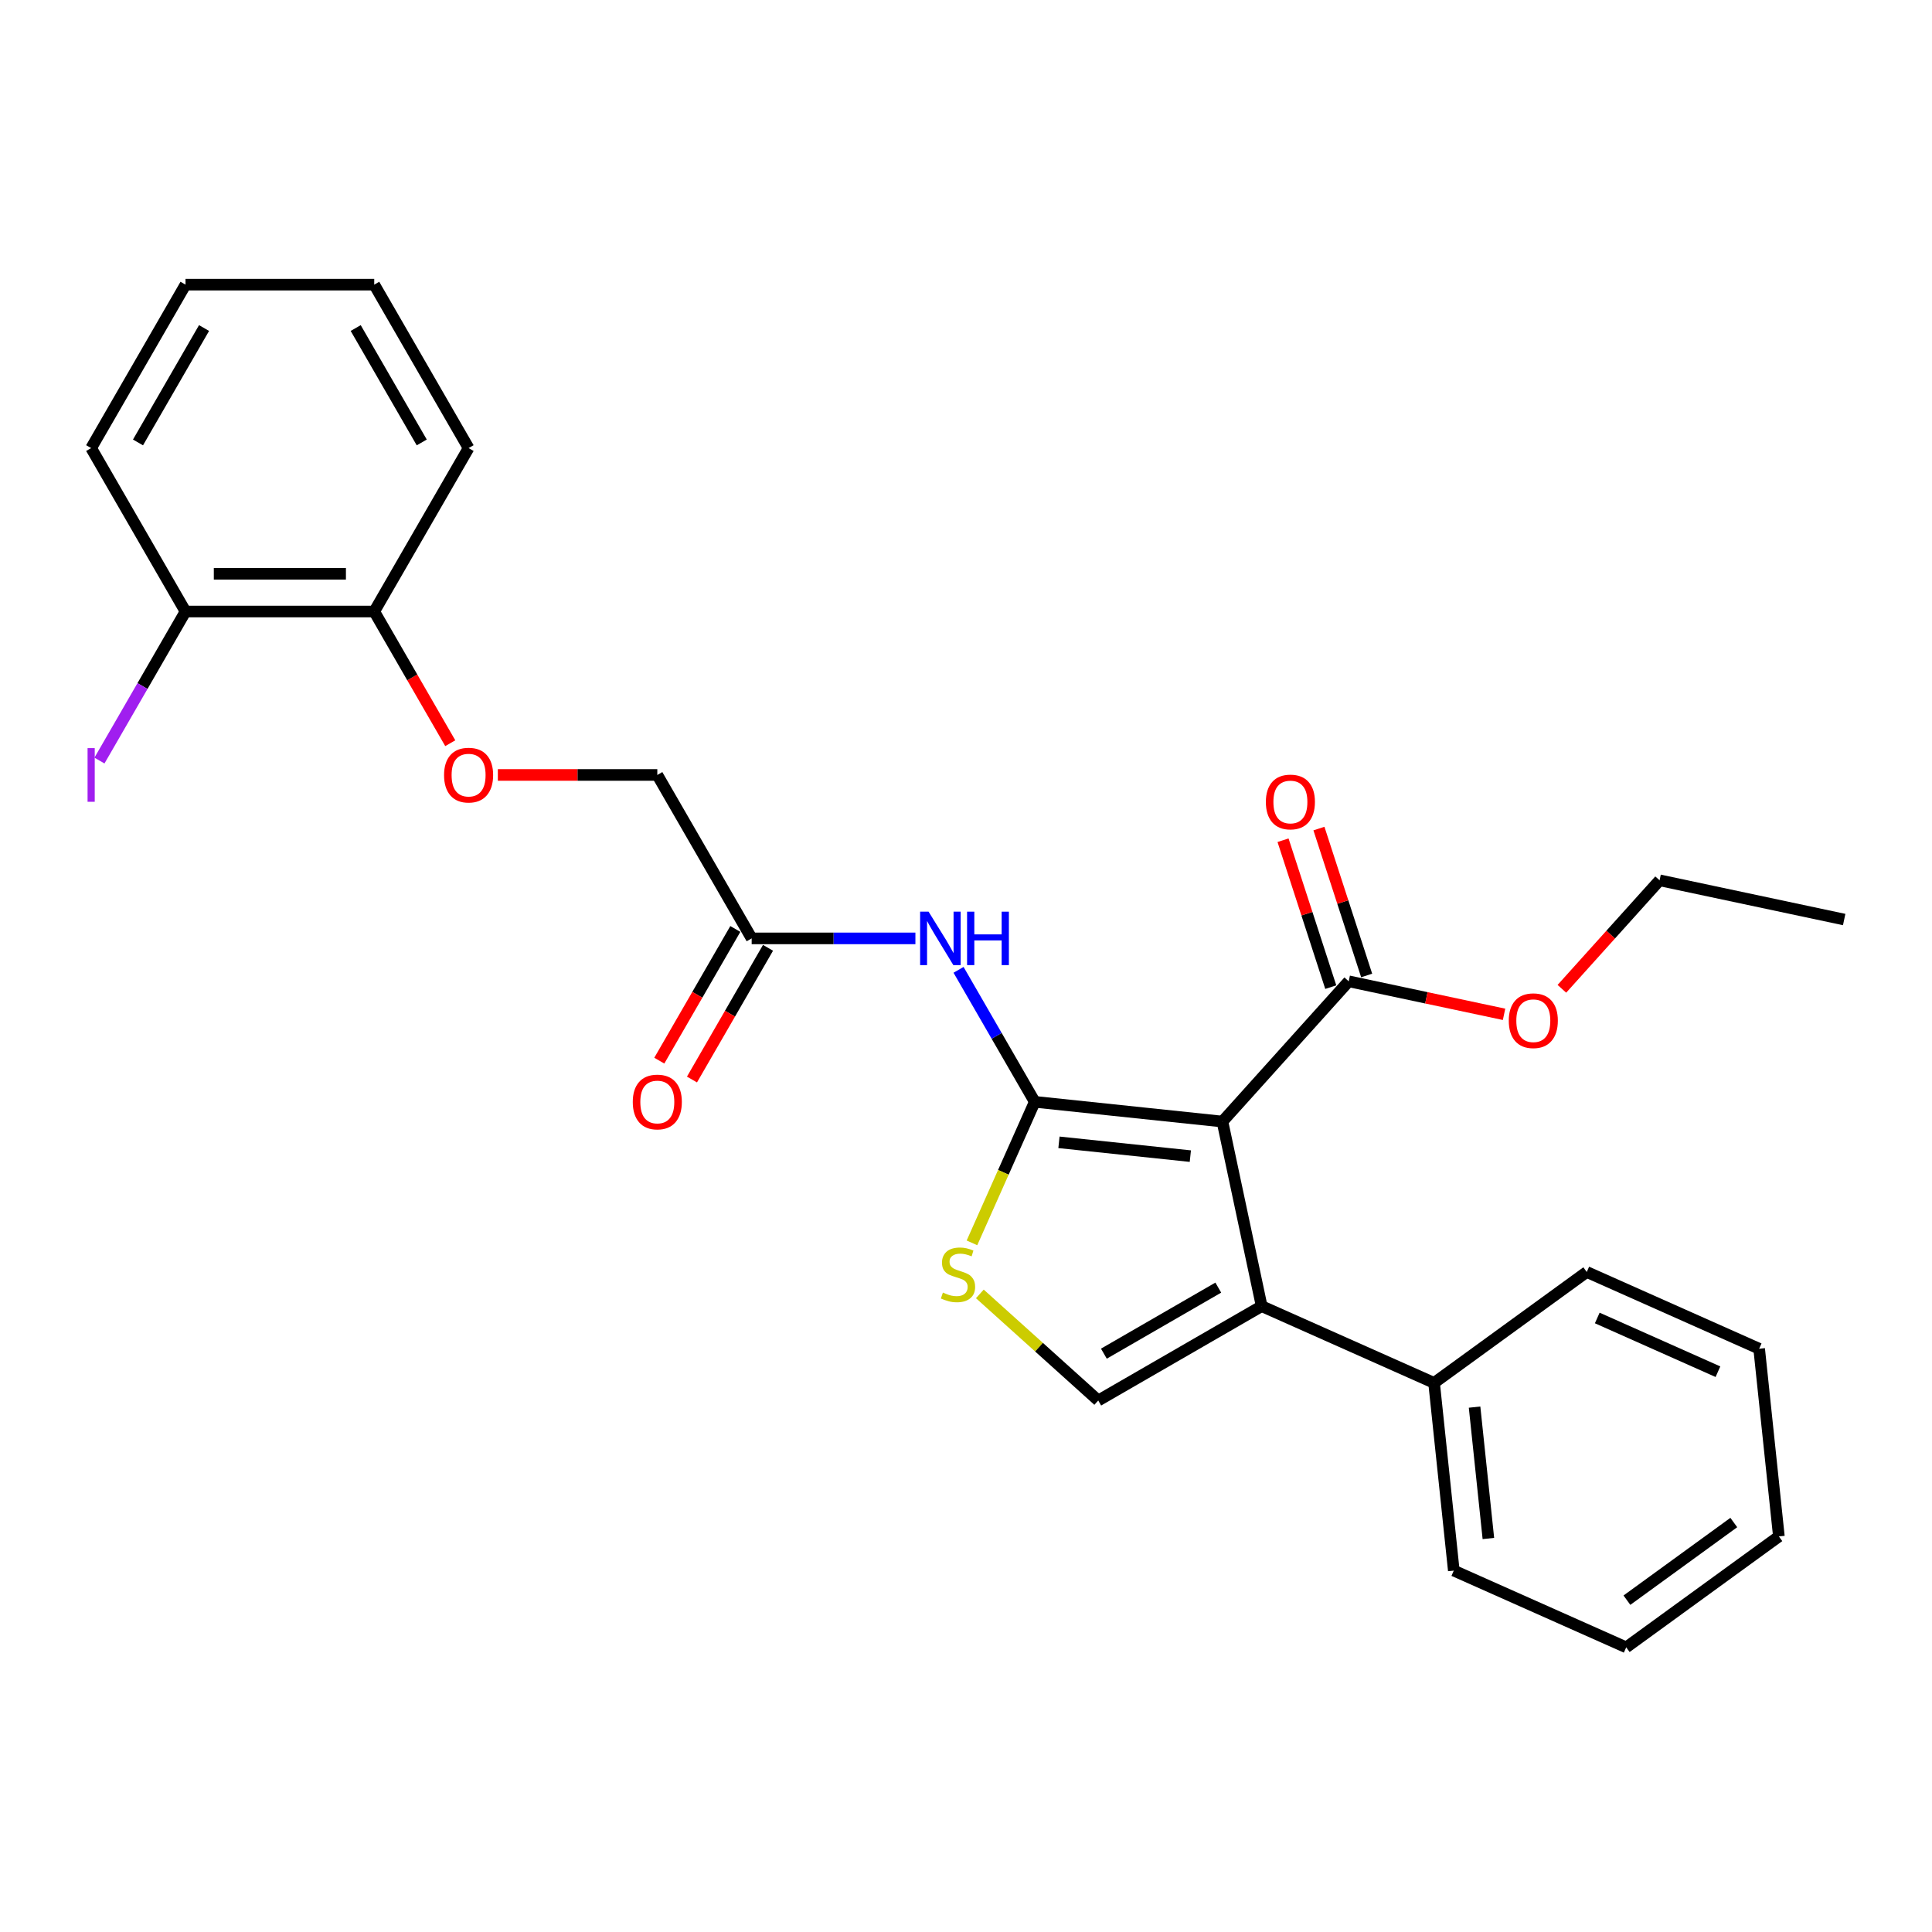 <?xml version='1.0' encoding='iso-8859-1'?>
<svg version='1.1' baseProfile='full'
              xmlns='http://www.w3.org/2000/svg'
                      xmlns:rdkit='http://www.rdkit.org/xml'
                      xmlns:xlink='http://www.w3.org/1999/xlink'
                  xml:space='preserve'
width='1000px' height='1000px' viewBox='0 0 1000 1000'>
<!-- END OF HEADER -->
<rect style='opacity:1.0;fill:#FFFFFF;stroke:none' width='1000' height='1000' x='0' y='0'> </rect>
<path class='bond-0' d='M 632.731,580.514 L 535.585,570.304' style='fill:none;fill-rule:evenodd;stroke:#000000;stroke-width:6px;stroke-linecap:butt;stroke-linejoin:miter;stroke-opacity:1' />
<path class='bond-0' d='M 616.117,598.411 L 548.115,591.264' style='fill:none;fill-rule:evenodd;stroke:#000000;stroke-width:6px;stroke-linecap:butt;stroke-linejoin:miter;stroke-opacity:1' />
<path class='bond-1' d='M 632.731,580.514 L 653.04,676.06' style='fill:none;fill-rule:evenodd;stroke:#000000;stroke-width:6px;stroke-linecap:butt;stroke-linejoin:miter;stroke-opacity:1' />
<path class='bond-5' d='M 632.731,580.514 L 698.092,507.923' style='fill:none;fill-rule:evenodd;stroke:#000000;stroke-width:6px;stroke-linecap:butt;stroke-linejoin:miter;stroke-opacity:1' />
<path class='bond-2' d='M 535.585,570.304 L 519.334,606.804' style='fill:none;fill-rule:evenodd;stroke:#000000;stroke-width:6px;stroke-linecap:butt;stroke-linejoin:miter;stroke-opacity:1' />
<path class='bond-2' d='M 519.334,606.804 L 503.083,643.305' style='fill:none;fill-rule:evenodd;stroke:#CCCC00;stroke-width:6px;stroke-linecap:butt;stroke-linejoin:miter;stroke-opacity:1' />
<path class='bond-4' d='M 535.585,570.304 L 515.863,536.143' style='fill:none;fill-rule:evenodd;stroke:#000000;stroke-width:6px;stroke-linecap:butt;stroke-linejoin:miter;stroke-opacity:1' />
<path class='bond-4' d='M 515.863,536.143 L 496.141,501.983' style='fill:none;fill-rule:evenodd;stroke:#0000FF;stroke-width:6px;stroke-linecap:butt;stroke-linejoin:miter;stroke-opacity:1' />
<path class='bond-3' d='M 653.04,676.06 L 568.446,724.9' style='fill:none;fill-rule:evenodd;stroke:#000000;stroke-width:6px;stroke-linecap:butt;stroke-linejoin:miter;stroke-opacity:1' />
<path class='bond-3' d='M 630.583,666.467 L 571.367,700.656' style='fill:none;fill-rule:evenodd;stroke:#000000;stroke-width:6px;stroke-linecap:butt;stroke-linejoin:miter;stroke-opacity:1' />
<path class='bond-7' d='M 653.04,676.06 L 742.276,715.79' style='fill:none;fill-rule:evenodd;stroke:#000000;stroke-width:6px;stroke-linecap:butt;stroke-linejoin:miter;stroke-opacity:1' />
<path class='bond-27' d='M 507.166,669.724 L 537.806,697.312' style='fill:none;fill-rule:evenodd;stroke:#CCCC00;stroke-width:6px;stroke-linecap:butt;stroke-linejoin:miter;stroke-opacity:1' />
<path class='bond-27' d='M 537.806,697.312 L 568.446,724.9' style='fill:none;fill-rule:evenodd;stroke:#000000;stroke-width:6px;stroke-linecap:butt;stroke-linejoin:miter;stroke-opacity:1' />
<path class='bond-6' d='M 473.812,485.71 L 431.438,485.71' style='fill:none;fill-rule:evenodd;stroke:#0000FF;stroke-width:6px;stroke-linecap:butt;stroke-linejoin:miter;stroke-opacity:1' />
<path class='bond-6' d='M 431.438,485.71 L 389.064,485.71' style='fill:none;fill-rule:evenodd;stroke:#000000;stroke-width:6px;stroke-linecap:butt;stroke-linejoin:miter;stroke-opacity:1' />
<path class='bond-9' d='M 707.382,504.905 L 695.029,466.884' style='fill:none;fill-rule:evenodd;stroke:#000000;stroke-width:6px;stroke-linecap:butt;stroke-linejoin:miter;stroke-opacity:1' />
<path class='bond-9' d='M 695.029,466.884 L 682.675,428.864' style='fill:none;fill-rule:evenodd;stroke:#FF0000;stroke-width:6px;stroke-linecap:butt;stroke-linejoin:miter;stroke-opacity:1' />
<path class='bond-9' d='M 688.802,510.942 L 676.449,472.921' style='fill:none;fill-rule:evenodd;stroke:#000000;stroke-width:6px;stroke-linecap:butt;stroke-linejoin:miter;stroke-opacity:1' />
<path class='bond-9' d='M 676.449,472.921 L 664.095,434.901' style='fill:none;fill-rule:evenodd;stroke:#FF0000;stroke-width:6px;stroke-linecap:butt;stroke-linejoin:miter;stroke-opacity:1' />
<path class='bond-14' d='M 698.092,507.923 L 738.295,516.468' style='fill:none;fill-rule:evenodd;stroke:#000000;stroke-width:6px;stroke-linecap:butt;stroke-linejoin:miter;stroke-opacity:1' />
<path class='bond-14' d='M 738.295,516.468 L 778.498,525.014' style='fill:none;fill-rule:evenodd;stroke:#FF0000;stroke-width:6px;stroke-linecap:butt;stroke-linejoin:miter;stroke-opacity:1' />
<path class='bond-11' d='M 380.605,480.826 L 360.928,514.908' style='fill:none;fill-rule:evenodd;stroke:#000000;stroke-width:6px;stroke-linecap:butt;stroke-linejoin:miter;stroke-opacity:1' />
<path class='bond-11' d='M 360.928,514.908 L 341.25,548.99' style='fill:none;fill-rule:evenodd;stroke:#FF0000;stroke-width:6px;stroke-linecap:butt;stroke-linejoin:miter;stroke-opacity:1' />
<path class='bond-11' d='M 397.524,490.594 L 377.846,524.676' style='fill:none;fill-rule:evenodd;stroke:#000000;stroke-width:6px;stroke-linecap:butt;stroke-linejoin:miter;stroke-opacity:1' />
<path class='bond-11' d='M 377.846,524.676 L 358.169,558.758' style='fill:none;fill-rule:evenodd;stroke:#FF0000;stroke-width:6px;stroke-linecap:butt;stroke-linejoin:miter;stroke-opacity:1' />
<path class='bond-13' d='M 389.064,485.71 L 340.224,401.116' style='fill:none;fill-rule:evenodd;stroke:#000000;stroke-width:6px;stroke-linecap:butt;stroke-linejoin:miter;stroke-opacity:1' />
<path class='bond-16' d='M 742.276,715.79 L 752.486,812.936' style='fill:none;fill-rule:evenodd;stroke:#000000;stroke-width:6px;stroke-linecap:butt;stroke-linejoin:miter;stroke-opacity:1' />
<path class='bond-16' d='M 763.236,728.32 L 770.384,796.322' style='fill:none;fill-rule:evenodd;stroke:#000000;stroke-width:6px;stroke-linecap:butt;stroke-linejoin:miter;stroke-opacity:1' />
<path class='bond-17' d='M 742.276,715.79 L 821.301,658.375' style='fill:none;fill-rule:evenodd;stroke:#000000;stroke-width:6px;stroke-linecap:butt;stroke-linejoin:miter;stroke-opacity:1' />
<path class='bond-8' d='M 257.684,401.116 L 298.954,401.116' style='fill:none;fill-rule:evenodd;stroke:#FF0000;stroke-width:6px;stroke-linecap:butt;stroke-linejoin:miter;stroke-opacity:1' />
<path class='bond-8' d='M 298.954,401.116 L 340.224,401.116' style='fill:none;fill-rule:evenodd;stroke:#000000;stroke-width:6px;stroke-linecap:butt;stroke-linejoin:miter;stroke-opacity:1' />
<path class='bond-10' d='M 233.057,384.686 L 213.38,350.604' style='fill:none;fill-rule:evenodd;stroke:#FF0000;stroke-width:6px;stroke-linecap:butt;stroke-linejoin:miter;stroke-opacity:1' />
<path class='bond-10' d='M 213.38,350.604 L 193.703,316.522' style='fill:none;fill-rule:evenodd;stroke:#000000;stroke-width:6px;stroke-linecap:butt;stroke-linejoin:miter;stroke-opacity:1' />
<path class='bond-12' d='M 193.703,316.522 L 96.022,316.522' style='fill:none;fill-rule:evenodd;stroke:#000000;stroke-width:6px;stroke-linecap:butt;stroke-linejoin:miter;stroke-opacity:1' />
<path class='bond-12' d='M 179.051,296.985 L 110.674,296.985' style='fill:none;fill-rule:evenodd;stroke:#000000;stroke-width:6px;stroke-linecap:butt;stroke-linejoin:miter;stroke-opacity:1' />
<path class='bond-18' d='M 193.703,316.522 L 242.543,231.928' style='fill:none;fill-rule:evenodd;stroke:#000000;stroke-width:6px;stroke-linecap:butt;stroke-linejoin:miter;stroke-opacity:1' />
<path class='bond-15' d='M 96.022,316.522 L 73.751,355.096' style='fill:none;fill-rule:evenodd;stroke:#000000;stroke-width:6px;stroke-linecap:butt;stroke-linejoin:miter;stroke-opacity:1' />
<path class='bond-15' d='M 73.751,355.096 L 51.48,393.671' style='fill:none;fill-rule:evenodd;stroke:#A01EEF;stroke-width:6px;stroke-linecap:butt;stroke-linejoin:miter;stroke-opacity:1' />
<path class='bond-19' d='M 96.022,316.522 L 47.182,231.928' style='fill:none;fill-rule:evenodd;stroke:#000000;stroke-width:6px;stroke-linecap:butt;stroke-linejoin:miter;stroke-opacity:1' />
<path class='bond-20' d='M 808.432,511.802 L 833.716,483.722' style='fill:none;fill-rule:evenodd;stroke:#FF0000;stroke-width:6px;stroke-linecap:butt;stroke-linejoin:miter;stroke-opacity:1' />
<path class='bond-20' d='M 833.716,483.722 L 858.999,455.641' style='fill:none;fill-rule:evenodd;stroke:#000000;stroke-width:6px;stroke-linecap:butt;stroke-linejoin:miter;stroke-opacity:1' />
<path class='bond-23' d='M 752.486,812.936 L 841.722,852.666' style='fill:none;fill-rule:evenodd;stroke:#000000;stroke-width:6px;stroke-linecap:butt;stroke-linejoin:miter;stroke-opacity:1' />
<path class='bond-24' d='M 821.301,658.375 L 910.537,698.105' style='fill:none;fill-rule:evenodd;stroke:#000000;stroke-width:6px;stroke-linecap:butt;stroke-linejoin:miter;stroke-opacity:1' />
<path class='bond-24' d='M 826.74,682.182 L 889.205,709.993' style='fill:none;fill-rule:evenodd;stroke:#000000;stroke-width:6px;stroke-linecap:butt;stroke-linejoin:miter;stroke-opacity:1' />
<path class='bond-25' d='M 242.543,231.928 L 193.703,147.334' style='fill:none;fill-rule:evenodd;stroke:#000000;stroke-width:6px;stroke-linecap:butt;stroke-linejoin:miter;stroke-opacity:1' />
<path class='bond-25' d='M 218.298,229.007 L 184.11,169.791' style='fill:none;fill-rule:evenodd;stroke:#000000;stroke-width:6px;stroke-linecap:butt;stroke-linejoin:miter;stroke-opacity:1' />
<path class='bond-29' d='M 47.182,231.928 L 96.022,147.334' style='fill:none;fill-rule:evenodd;stroke:#000000;stroke-width:6px;stroke-linecap:butt;stroke-linejoin:miter;stroke-opacity:1' />
<path class='bond-29' d='M 71.427,229.007 L 105.615,169.791' style='fill:none;fill-rule:evenodd;stroke:#000000;stroke-width:6px;stroke-linecap:butt;stroke-linejoin:miter;stroke-opacity:1' />
<path class='bond-21' d='M 858.999,455.641 L 954.545,475.95' style='fill:none;fill-rule:evenodd;stroke:#000000;stroke-width:6px;stroke-linecap:butt;stroke-linejoin:miter;stroke-opacity:1' />
<path class='bond-22' d='M 96.022,147.334 L 193.703,147.334' style='fill:none;fill-rule:evenodd;stroke:#000000;stroke-width:6px;stroke-linecap:butt;stroke-linejoin:miter;stroke-opacity:1' />
<path class='bond-28' d='M 841.722,852.666 L 920.747,795.251' style='fill:none;fill-rule:evenodd;stroke:#000000;stroke-width:6px;stroke-linecap:butt;stroke-linejoin:miter;stroke-opacity:1' />
<path class='bond-28' d='M 842.093,828.249 L 897.41,788.058' style='fill:none;fill-rule:evenodd;stroke:#000000;stroke-width:6px;stroke-linecap:butt;stroke-linejoin:miter;stroke-opacity:1' />
<path class='bond-26' d='M 910.537,698.105 L 920.747,795.251' style='fill:none;fill-rule:evenodd;stroke:#000000;stroke-width:6px;stroke-linecap:butt;stroke-linejoin:miter;stroke-opacity:1' />
<path  class='atom-3' d='M 488.041 669.034
Q 488.353 669.151, 489.642 669.698
Q 490.932 670.245, 492.338 670.597
Q 493.784 670.909, 495.191 670.909
Q 497.809 670.909, 499.332 669.659
Q 500.856 668.37, 500.856 666.142
Q 500.856 664.619, 500.075 663.681
Q 499.332 662.743, 498.16 662.235
Q 496.988 661.727, 495.034 661.141
Q 492.573 660.399, 491.088 659.696
Q 489.642 658.992, 488.588 657.508
Q 487.572 656.023, 487.572 653.522
Q 487.572 650.045, 489.916 647.896
Q 492.299 645.747, 496.988 645.747
Q 500.192 645.747, 503.826 647.271
L 502.927 650.279
Q 499.606 648.912, 497.105 648.912
Q 494.409 648.912, 492.925 650.045
Q 491.44 651.139, 491.479 653.053
Q 491.479 654.538, 492.221 655.437
Q 493.003 656.335, 494.097 656.843
Q 495.23 657.351, 497.105 657.937
Q 499.606 658.719, 501.091 659.5
Q 502.575 660.282, 503.63 661.884
Q 504.724 663.447, 504.724 666.142
Q 504.724 669.972, 502.146 672.042
Q 499.606 674.074, 495.347 674.074
Q 492.885 674.074, 491.01 673.527
Q 489.174 673.019, 486.986 672.121
L 488.041 669.034
' fill='#CCCC00'/>
<path  class='atom-5' d='M 480.63 471.878
L 489.695 486.53
Q 490.594 487.976, 492.039 490.594
Q 493.485 493.211, 493.563 493.368
L 493.563 471.878
L 497.236 471.878
L 497.236 499.541
L 493.446 499.541
L 483.717 483.522
Q 482.584 481.646, 481.373 479.497
Q 480.2 477.348, 479.849 476.684
L 479.849 499.541
L 476.254 499.541
L 476.254 471.878
L 480.63 471.878
' fill='#0000FF'/>
<path  class='atom-5' d='M 500.557 471.878
L 504.308 471.878
L 504.308 483.639
L 518.452 483.639
L 518.452 471.878
L 522.203 471.878
L 522.203 499.541
L 518.452 499.541
L 518.452 486.765
L 504.308 486.765
L 504.308 499.541
L 500.557 499.541
L 500.557 471.878
' fill='#0000FF'/>
<path  class='atom-9' d='M 229.845 401.194
Q 229.845 394.551, 233.127 390.84
Q 236.409 387.128, 242.543 387.128
Q 248.678 387.128, 251.96 390.84
Q 255.242 394.551, 255.242 401.194
Q 255.242 407.914, 251.921 411.743
Q 248.599 415.533, 242.543 415.533
Q 236.448 415.533, 233.127 411.743
Q 229.845 407.953, 229.845 401.194
M 242.543 412.407
Q 246.763 412.407, 249.029 409.594
Q 251.334 406.742, 251.334 401.194
Q 251.334 395.763, 249.029 393.028
Q 246.763 390.253, 242.543 390.253
Q 238.323 390.253, 236.018 392.989
Q 233.752 395.724, 233.752 401.194
Q 233.752 406.781, 236.018 409.594
Q 238.323 412.407, 242.543 412.407
' fill='#FF0000'/>
<path  class='atom-10' d='M 655.209 415.101
Q 655.209 408.459, 658.491 404.747
Q 661.773 401.035, 667.907 401.035
Q 674.041 401.035, 677.323 404.747
Q 680.606 408.459, 680.606 415.101
Q 680.606 421.822, 677.284 425.651
Q 673.963 429.441, 667.907 429.441
Q 661.812 429.441, 658.491 425.651
Q 655.209 421.861, 655.209 415.101
M 667.907 426.315
Q 672.127 426.315, 674.393 423.502
Q 676.698 420.65, 676.698 415.101
Q 676.698 409.67, 674.393 406.935
Q 672.127 404.161, 667.907 404.161
Q 663.687 404.161, 661.382 406.896
Q 659.116 409.631, 659.116 415.101
Q 659.116 420.689, 661.382 423.502
Q 663.687 426.315, 667.907 426.315
' fill='#FF0000'/>
<path  class='atom-12' d='M 327.525 570.382
Q 327.525 563.739, 330.807 560.028
Q 334.09 556.316, 340.224 556.316
Q 346.358 556.316, 349.64 560.028
Q 352.922 563.739, 352.922 570.382
Q 352.922 577.102, 349.601 580.931
Q 346.28 584.721, 340.224 584.721
Q 334.129 584.721, 330.807 580.931
Q 327.525 577.141, 327.525 570.382
M 340.224 581.595
Q 344.444 581.595, 346.71 578.782
Q 349.015 575.93, 349.015 570.382
Q 349.015 564.951, 346.71 562.216
Q 344.444 559.441, 340.224 559.441
Q 336.004 559.441, 333.699 562.176
Q 331.433 564.912, 331.433 570.382
Q 331.433 575.969, 333.699 578.782
Q 336.004 581.595, 340.224 581.595
' fill='#FF0000'/>
<path  class='atom-15' d='M 780.94 528.31
Q 780.94 521.668, 784.222 517.956
Q 787.504 514.244, 793.638 514.244
Q 799.773 514.244, 803.055 517.956
Q 806.337 521.668, 806.337 528.31
Q 806.337 535.031, 803.016 538.86
Q 799.694 542.65, 793.638 542.65
Q 787.543 542.65, 784.222 538.86
Q 780.94 535.07, 780.94 528.31
M 793.638 539.524
Q 797.858 539.524, 800.124 536.711
Q 802.429 533.858, 802.429 528.31
Q 802.429 522.879, 800.124 520.144
Q 797.858 517.37, 793.638 517.37
Q 789.418 517.37, 787.113 520.105
Q 784.847 522.84, 784.847 528.31
Q 784.847 533.897, 787.113 536.711
Q 789.418 539.524, 793.638 539.524
' fill='#FF0000'/>
<path  class='atom-16' d='M 45.326 387.225
L 49.038 387.225
L 49.038 415.006
L 45.326 415.006
L 45.326 387.225
' fill='#A01EEF'/>
</svg>
